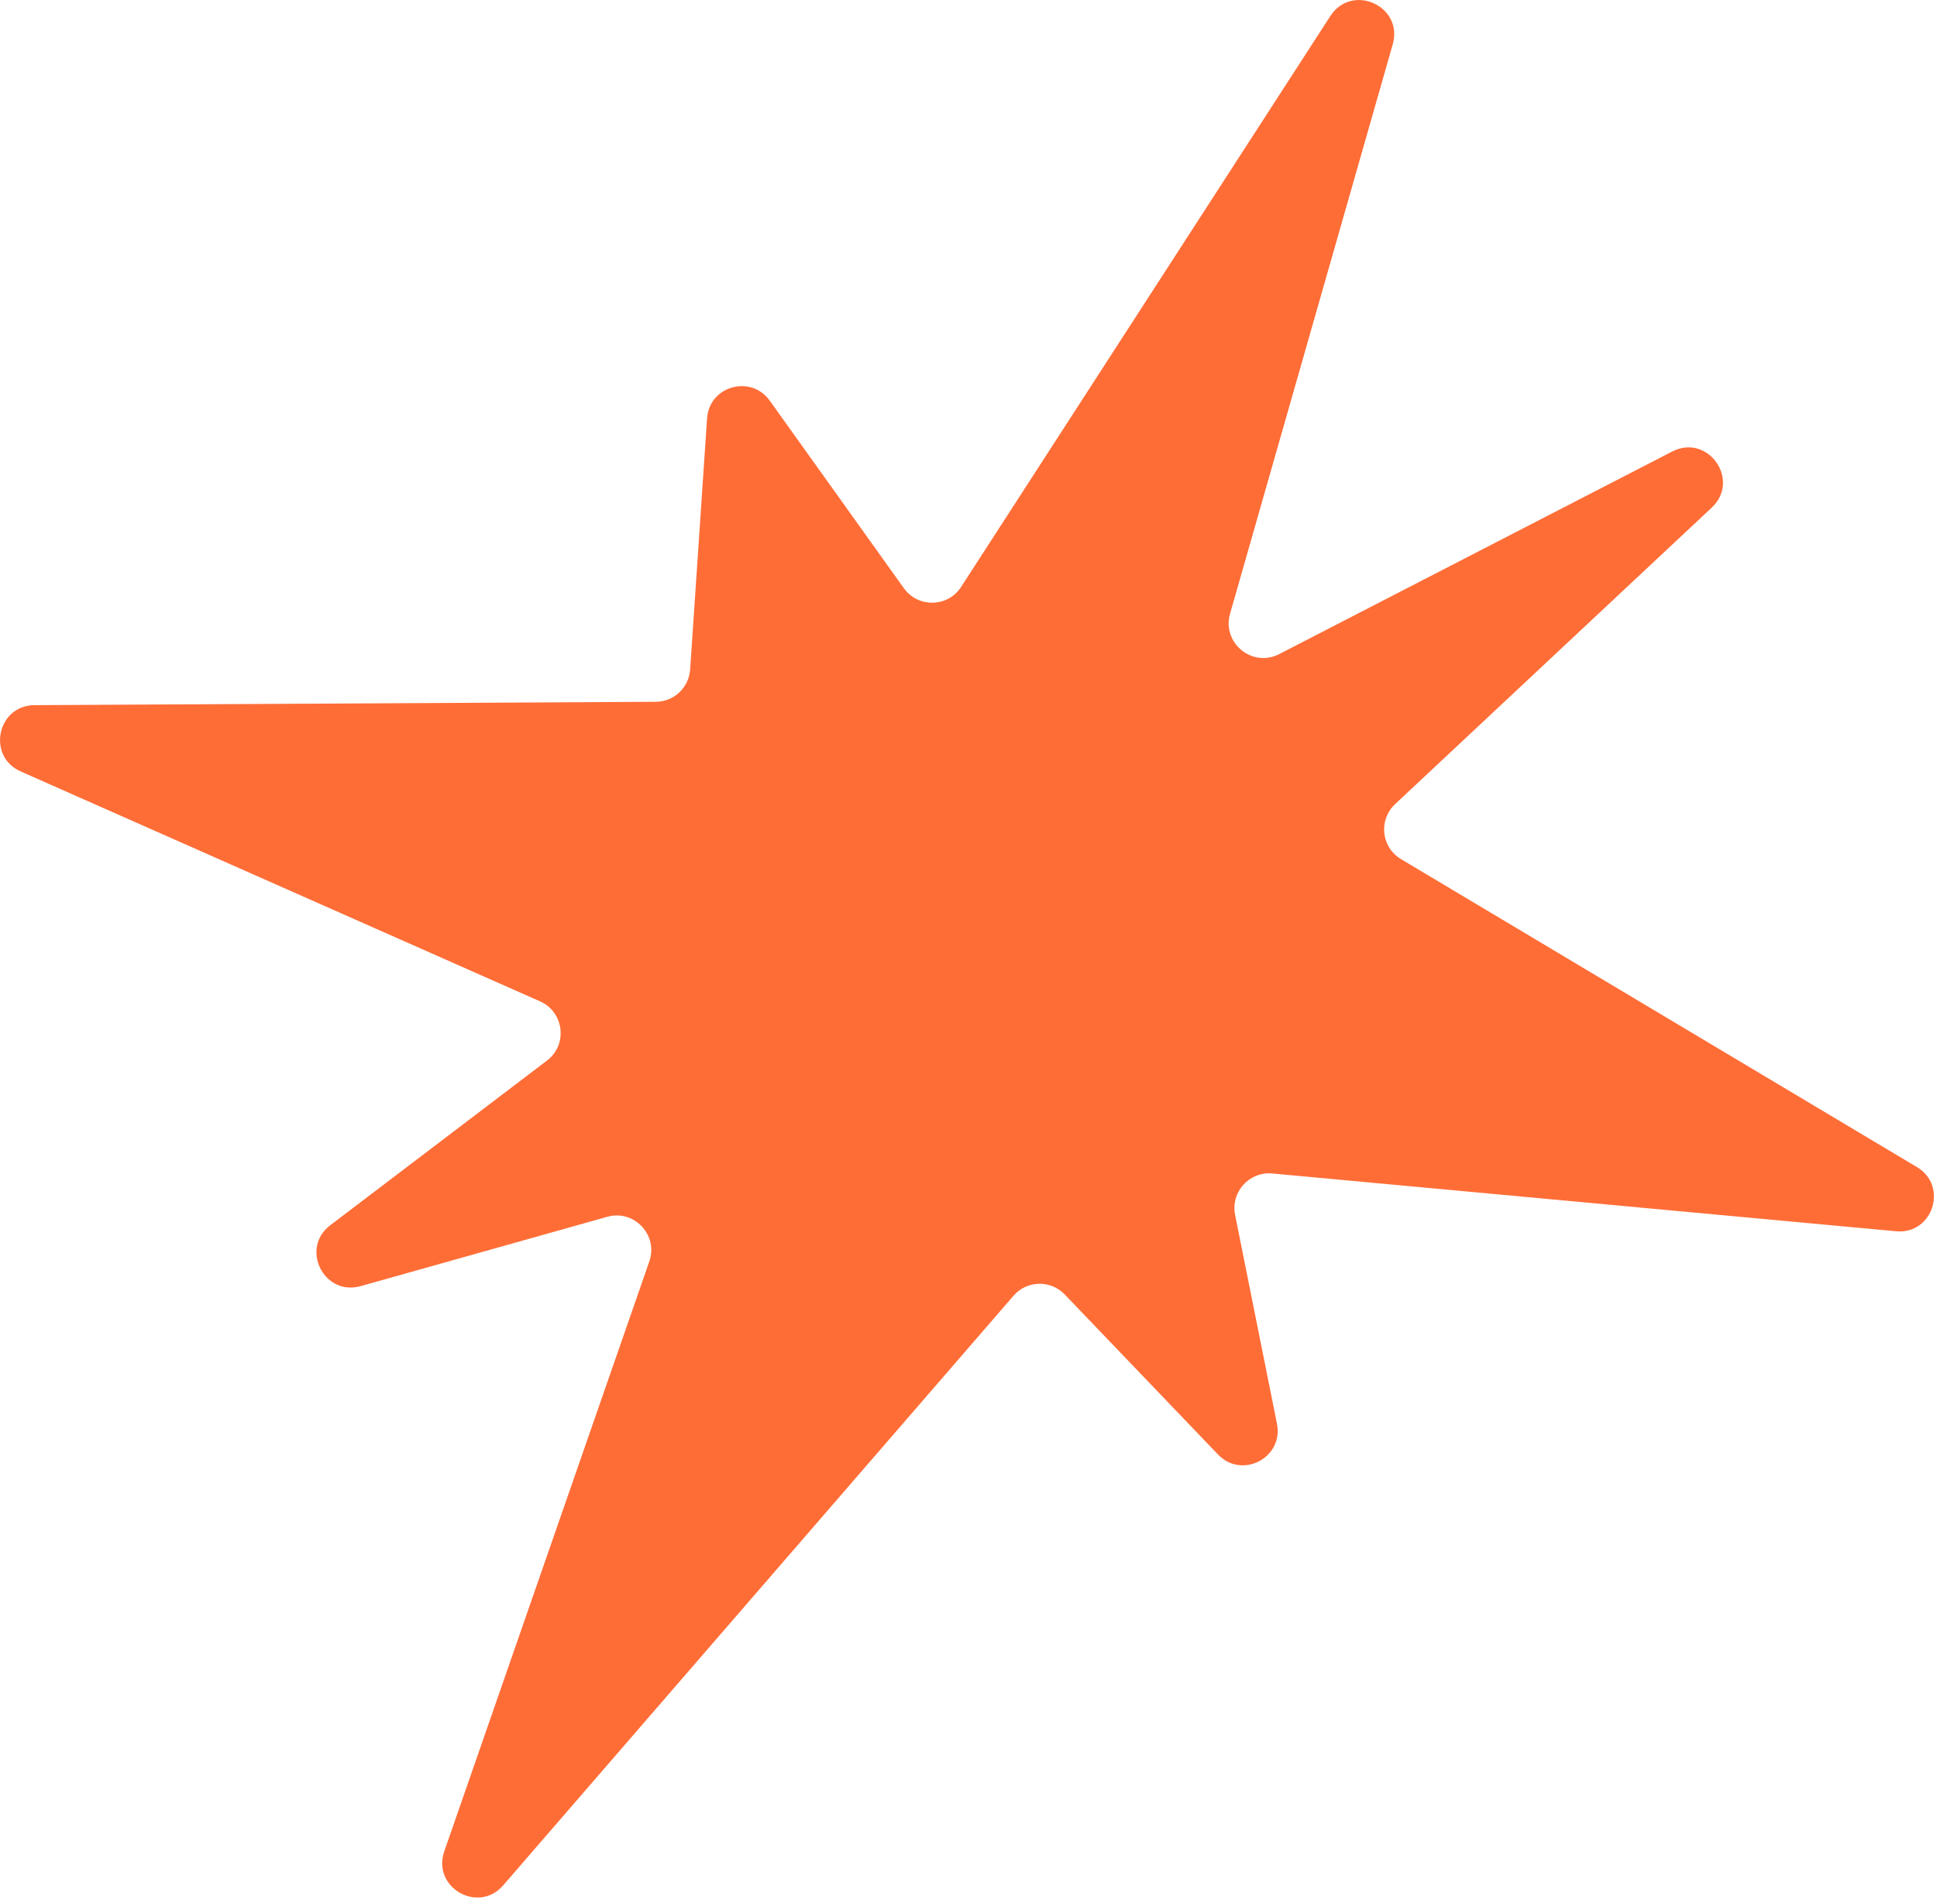 <?xml version="1.0" encoding="UTF-8"?> <svg xmlns="http://www.w3.org/2000/svg" width="173" height="170" viewBox="0 0 173 170" fill="none"><g clip-path="url(#clip0_185_175)"><path d="M3.08 62.969L58.57 62.669C60.19 62.669 61.53 61.4 61.64 59.779L63.15 37.37C63.34 34.469 67.06 33.419 68.75 35.779L80.73 52.529C82 54.3 84.66 54.239 85.84 52.41L118.82 1.43C120.75 -1.55 125.37 0.54 124.39 3.96L109.86 54.809C109.12 57.41 111.84 59.65 114.25 58.41L149.35 40.319C152.54 38.679 155.5 42.87 152.88 45.33L124.6 71.809C123.1 73.219 123.36 75.669 125.13 76.719L171.21 104.22C174.04 105.91 172.62 110.26 169.34 109.95L113.63 104.79C111.57 104.6 109.91 106.45 110.31 108.48L114.05 127.14C114.66 130.17 110.93 132.12 108.79 129.89L95.09 115.59C93.83 114.28 91.71 114.33 90.52 115.71L44.94 168.36C42.71 170.94 38.56 168.54 39.68 165.32L57.99 112.65C58.81 110.29 56.64 107.98 54.23 108.66L32.21 114.85C28.92 115.77 26.78 111.47 29.5 109.41L48.85 94.71C50.73 93.29 50.38 90.37 48.23 89.419L1.85 68.889C-1.2 67.54 -0.25 62.989 3.08 62.969Z" fill="#FF6D37"></path></g><defs><clipPath id="clip0_185_175"><rect width="172.72" height="169.44" fill="white"></rect></clipPath></defs></svg> 